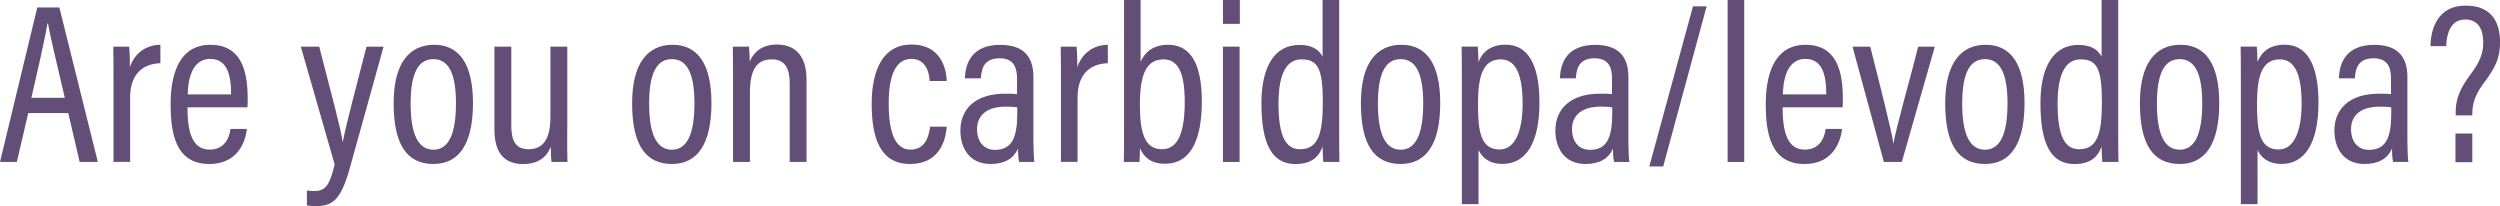 <?xml version="1.0" encoding="utf-8"?>
<!-- Generator: Adobe Illustrator 27.0.0, SVG Export Plug-In . SVG Version: 6.00 Build 0)  -->
<svg version="1.1" id="Layer_1" xmlns="http://www.w3.org/2000/svg" xmlns:xlink="http://www.w3.org/1999/xlink" x="0px" y="0px"
	 viewBox="0 0 320.47 26.42" enable-background="new 0 0 320.47 26.42" xml:space="preserve">
<g>
	<path fill="#634E77" d="M3.62,14.49l-1.46,6.27H0l4.78-19.8h2.83l4.93,19.8h-2.33l-1.46-6.27H3.62z M8.31,12.54
		C7.17,7.67,6.42,4.58,6.15,3H6.09C5.8,4.72,5.01,8.28,4.02,12.54H8.31z"/>
	<path fill="#634E77" d="M14.55,11.02c0-2.36,0-4-0.03-5.04h2.04c0.03,0.38,0.09,1.08,0.09,2.62c0.61-1.78,2.04-2.83,3.91-2.86v2.36
		c-2.54,0.09-3.88,1.69-3.88,4.4v8.25h-2.13V11.02z"/>
	<path fill="#634E77" d="M24.03,13.76c0,2.89,0.5,5.42,2.83,5.42s2.62-2.19,2.68-2.65h2.1c-0.03,0.41-0.44,4.49-4.81,4.49
		c-4.34,0-4.96-3.97-4.96-7.67c0-4.67,1.6-7.61,5.07-7.61c3.91,0,4.81,3.18,4.81,6.88c0,0.29,0,0.79-0.03,1.14H24.03z M29.63,12.1
		c0-2.57-0.55-4.55-2.68-4.55c-2.71,0-2.86,3.53-2.89,4.55H29.63z"/>
	<path fill="#634E77" d="M40.92,5.98c1.58,6.18,2.8,10.61,3,12.19h0.03c0.29-1.69,1.63-6.77,3.03-12.19h2.19l-4.32,15.54
		c-1.2,4.32-2.33,4.9-4.43,4.9c-0.32,0-0.79-0.03-1.08-0.09v-1.9c0.2,0.03,0.67,0.06,0.99,0.06c1.55,0,1.98-1.05,2.57-3.41
		l-4.34-15.1H40.92z"/>
	<path fill="#634E77" d="M60.63,13.21c0,5.19-1.75,7.81-5.07,7.81c-3.44,0-5.1-2.54-5.1-7.79c0-5.13,2.01-7.49,5.19-7.49
		C58.88,5.74,60.63,8.22,60.63,13.21z M52.64,13.27c0,4,0.99,5.92,2.92,5.92c1.92,0,2.89-1.95,2.89-5.95c0-3.79-0.93-5.66-2.89-5.66
		C53.69,7.58,52.64,9.24,52.64,13.27z"/>
	<path fill="#634E77" d="M72.71,16.71c0,1.87,0,3.35,0.03,4.05H70.7c-0.06-0.44-0.09-1.02-0.09-1.98c-0.55,1.49-1.78,2.25-3.53,2.25
		c-1.72,0-3.7-0.7-3.7-4.4V5.98h2.16V16.1c0,1.9,0.53,3.03,2.22,3.03c1.63,0,2.8-0.99,2.8-4.17V5.98h2.16V16.71z"/>
	<path fill="#634E77" d="M91.2,13.21c0,5.19-1.75,7.81-5.07,7.81c-3.44,0-5.1-2.54-5.1-7.79c0-5.13,2.01-7.49,5.19-7.49
		C89.45,5.74,91.2,8.22,91.2,13.21z M83.21,13.27c0,4,0.99,5.92,2.92,5.92c1.92,0,2.89-1.95,2.89-5.95c0-3.79-0.93-5.66-2.89-5.66
		C84.26,7.58,83.21,9.24,83.21,13.27z"/>
	<path fill="#634E77" d="M93.97,10.56c0-3.03-0.03-3.91-0.03-4.58h2.07c0.03,0.35,0.09,0.93,0.09,1.92c0.47-1.14,1.49-2.19,3.5-2.19
		c2.13,0,3.79,1.22,3.79,4.52v10.53h-2.16V10.64c0-1.81-0.58-3.03-2.27-3.03c-1.98,0-2.83,1.31-2.83,4.34v8.81h-2.16V10.56z"/>
	<path fill="#634E77" d="M121.36,16.24c-0.06,0.79-0.38,4.78-4.72,4.78c-3.85,0-4.9-3.41-4.9-7.7c0-4.17,1.34-7.61,5.1-7.61
		c4.29,0,4.49,3.97,4.52,4.67h-2.19c-0.03-0.58-0.23-2.83-2.33-2.83c-2.13,0-2.92,2.33-2.92,5.74c0,3.67,0.82,5.89,2.8,5.89
		c2.13,0,2.39-2.16,2.51-2.94H121.36z"/>
	<path fill="#634E77" d="M132.47,18.14c0,0.93,0.06,2.16,0.12,2.62h-1.95c-0.09-0.32-0.15-1.11-0.15-1.69
		c-0.55,1.22-1.66,1.95-3.5,1.95c-2.86,0-3.88-2.22-3.88-4.29c0-2.68,1.84-4.72,5.72-4.72c0.7,0,1.11,0,1.54,0.06v-1.98
		c0-1.14-0.23-2.62-2.22-2.62c-2.19,0-2.33,1.57-2.42,2.57h-2.04c0.06-2.13,1.05-4.29,4.52-4.29c2.86,0,4.26,1.37,4.26,4.11V18.14z
		 M130.4,13.76c-0.35-0.06-0.76-0.09-1.46-0.09c-2.62,0-3.7,1.25-3.7,2.92c0,1.37,0.73,2.62,2.3,2.62c2.16,0,2.86-1.55,2.86-4.67
		V13.76z"/>
	<path fill="#634E77" d="M136,11.02c0-2.36,0-4-0.03-5.04h2.04c0.03,0.38,0.09,1.08,0.09,2.62c0.61-1.78,2.04-2.83,3.91-2.86v2.36
		c-2.54,0.09-3.88,1.69-3.88,4.4v8.25H136V11.02z"/>
	<path fill="#634E77" d="M144.08,0h2.13v7.93c0.47-1.11,1.49-2.19,3.53-2.19c2.83,0,4.32,2.36,4.32,7.26c0,4.55-1.22,7.99-4.72,7.99
		c-1.9,0-2.74-0.93-3.21-1.98c0,0.5-0.03,1.17-0.06,1.75h-2.01c0.03-0.79,0.03-2.25,0.03-4.05V0z M149.15,7.61
		c-2.27,0-3.03,2.04-3.03,5.8c0,3.53,0.58,5.72,2.83,5.72c1.95,0,2.92-1.92,2.92-6.09C151.86,9.33,151.02,7.61,149.15,7.61z"/>
	<path fill="#634E77" d="M156.77,3.06V0h2.16v3.06H156.77z M156.77,5.98h2.13v14.78h-2.13V5.98z"/>
	<path fill="#634E77" d="M171.67,0v16.97c0,1.43,0,2.92,0.03,3.79h-2.07c-0.03-0.38-0.09-1.34-0.09-1.98
		c-0.44,1.28-1.4,2.25-3.47,2.25c-3.06,0-4.37-2.62-4.37-7.81c0-4.72,1.72-7.46,4.84-7.46c1.92,0,2.65,0.82,3,1.52V0H171.67z
		 M166.65,19.13c2.3,0,2.92-1.95,2.92-5.98c0-4.32-0.61-5.54-2.74-5.54c-1.75,0-2.94,1.55-2.94,5.63
		C163.88,17.5,164.84,19.13,166.65,19.13z"/>
	<path fill="#634E77" d="M184.62,13.21c0,5.19-1.75,7.81-5.07,7.81c-3.44,0-5.1-2.54-5.1-7.79c0-5.13,2.01-7.49,5.19-7.49
		C182.87,5.74,184.62,8.22,184.62,13.21z M176.63,13.27c0,4,0.99,5.92,2.92,5.92c1.92,0,2.89-1.95,2.89-5.95
		c0-3.79-0.93-5.66-2.89-5.66C177.68,7.58,176.63,9.24,176.63,13.27z"/>
	<path fill="#634E77" d="M187.39,26.19V10.29c0-2.01,0-3.38-0.03-4.32h2.07c0.03,0.26,0.09,1.25,0.09,1.98
		c0.5-1.28,1.55-2.22,3.5-2.22c2.8,0,4.32,2.48,4.32,7.41c0,5.34-1.84,7.87-4.72,7.87c-1.78,0-2.65-0.85-3.09-1.78v6.94H187.39z
		 M192.38,7.61c-2.3,0-2.92,2.19-2.92,5.69s0.32,5.86,2.77,5.86c1.95,0,2.95-2.27,2.95-5.89C195.18,9.54,194.3,7.61,192.38,7.61z"/>
	<path fill="#634E77" d="M208.74,18.14c0,0.93,0.06,2.16,0.12,2.62h-1.95c-0.09-0.32-0.15-1.11-0.15-1.69
		c-0.55,1.22-1.66,1.95-3.5,1.95c-2.86,0-3.88-2.22-3.88-4.29c0-2.68,1.84-4.72,5.72-4.72c0.7,0,1.11,0,1.54,0.06v-1.98
		c0-1.14-0.23-2.62-2.22-2.62c-2.19,0-2.33,1.57-2.42,2.57h-2.04c0.06-2.13,1.05-4.29,4.52-4.29c2.86,0,4.26,1.37,4.26,4.11V18.14z
		 M206.67,13.76c-0.35-0.06-0.76-0.09-1.46-0.09c-2.62,0-3.7,1.25-3.7,2.92c0,1.37,0.73,2.62,2.3,2.62c2.16,0,2.86-1.55,2.86-4.67
		V13.76z"/>
	<path fill="#634E77" d="M211.42,21.34l5.6-20.53h1.75l-5.57,20.53H211.42z"/>
	<path fill="#634E77" d="M221.46,20.76V0h2.13v20.76H221.46z"/>
	<path fill="#634E77" d="M228.51,13.76c0,2.89,0.5,5.42,2.83,5.42s2.62-2.19,2.68-2.65h2.1c-0.03,0.41-0.44,4.49-4.81,4.49
		c-4.34,0-4.96-3.97-4.96-7.67c0-4.67,1.6-7.61,5.07-7.61c3.91,0,4.81,3.18,4.81,6.88c0,0.29,0,0.79-0.03,1.14H228.51z M234.11,12.1
		c0-2.57-0.55-4.55-2.68-4.55c-2.71,0-2.86,3.53-2.89,4.55H234.11z"/>
	<path fill="#634E77" d="M239.74,5.98c1.22,4.78,2.68,10.56,2.97,12.39h0.03c0.2-1.63,2.42-9.39,3.15-12.39h2.13l-4.23,14.78h-2.3
		l-4.02-14.78H239.74z"/>
	<path fill="#634E77" d="M259.52,13.21c0,5.19-1.75,7.81-5.07,7.81c-3.44,0-5.1-2.54-5.1-7.79c0-5.13,2.01-7.49,5.19-7.49
		C257.77,5.74,259.52,8.22,259.52,13.21z M251.53,13.27c0,4,0.99,5.92,2.92,5.92c1.92,0,2.89-1.95,2.89-5.95
		c0-3.79-0.93-5.66-2.89-5.66C252.58,7.58,251.53,9.24,251.53,13.27z"/>
	<path fill="#634E77" d="M271.53,0v16.97c0,1.43,0,2.92,0.03,3.79h-2.07c-0.03-0.38-0.09-1.34-0.09-1.98
		c-0.44,1.28-1.4,2.25-3.47,2.25c-3.06,0-4.37-2.62-4.37-7.81c0-4.72,1.72-7.46,4.84-7.46c1.92,0,2.65,0.82,3,1.52V0H271.53z
		 M266.52,19.13c2.3,0,2.92-1.95,2.92-5.98c0-4.32-0.61-5.54-2.74-5.54c-1.75,0-2.94,1.55-2.94,5.63
		C263.75,17.5,264.71,19.13,266.52,19.13z"/>
	<path fill="#634E77" d="M284.48,13.21c0,5.19-1.75,7.81-5.07,7.81c-3.44,0-5.1-2.54-5.1-7.79c0-5.13,2.01-7.49,5.19-7.49
		C282.73,5.74,284.48,8.22,284.48,13.21z M276.49,13.27c0,4,0.99,5.92,2.92,5.92c1.92,0,2.89-1.95,2.89-5.95
		c0-3.79-0.93-5.66-2.89-5.66C277.54,7.58,276.49,9.24,276.49,13.27z"/>
	<path fill="#634E77" d="M287.25,26.19V10.29c0-2.01,0-3.38-0.03-4.32h2.07c0.03,0.26,0.09,1.25,0.09,1.98
		c0.5-1.28,1.55-2.22,3.5-2.22c2.8,0,4.32,2.48,4.32,7.41c0,5.34-1.84,7.87-4.72,7.87c-1.78,0-2.65-0.85-3.09-1.78v6.94H287.25z
		 M292.24,7.61c-2.3,0-2.92,2.19-2.92,5.69s0.32,5.86,2.77,5.86c1.95,0,2.95-2.27,2.95-5.89C295.04,9.54,294.17,7.61,292.24,7.61z"
		/>
	<path fill="#634E77" d="M308.6,18.14c0,0.93,0.06,2.16,0.12,2.62h-1.95c-0.09-0.32-0.15-1.11-0.15-1.69
		c-0.55,1.22-1.66,1.95-3.5,1.95c-2.86,0-3.88-2.22-3.88-4.29c0-2.68,1.84-4.72,5.72-4.72c0.7,0,1.11,0,1.54,0.06v-1.98
		c0-1.14-0.23-2.62-2.22-2.62c-2.19,0-2.33,1.57-2.42,2.57h-2.04c0.06-2.13,1.05-4.29,4.52-4.29c2.86,0,4.26,1.37,4.26,4.11V18.14z
		 M306.53,13.76c-0.35-0.06-0.76-0.09-1.46-0.09c-2.62,0-3.7,1.25-3.7,2.92c0,1.37,0.73,2.62,2.3,2.62c2.16,0,2.86-1.55,2.86-4.67
		V13.76z"/>
	<path fill="#634E77" d="M314.79,14.81v-0.38c0-1.52,0.35-2.83,1.95-4.96c1.2-1.6,1.58-2.68,1.58-4.02c0-1.63-0.58-2.95-2.33-2.95
		c-1.57,0-2.33,1.31-2.42,3.41h-2.01c0.03-2.27,0.96-5.22,4.55-5.19c3.24,0,4.37,2.1,4.37,4.69c0,2.1-0.64,3.32-2.22,5.42
		c-1.02,1.4-1.34,2.54-1.34,3.73v0.23H314.79z M314.76,20.79v-3.67h2.16v3.67H314.76z"/>
</g>
</svg>
